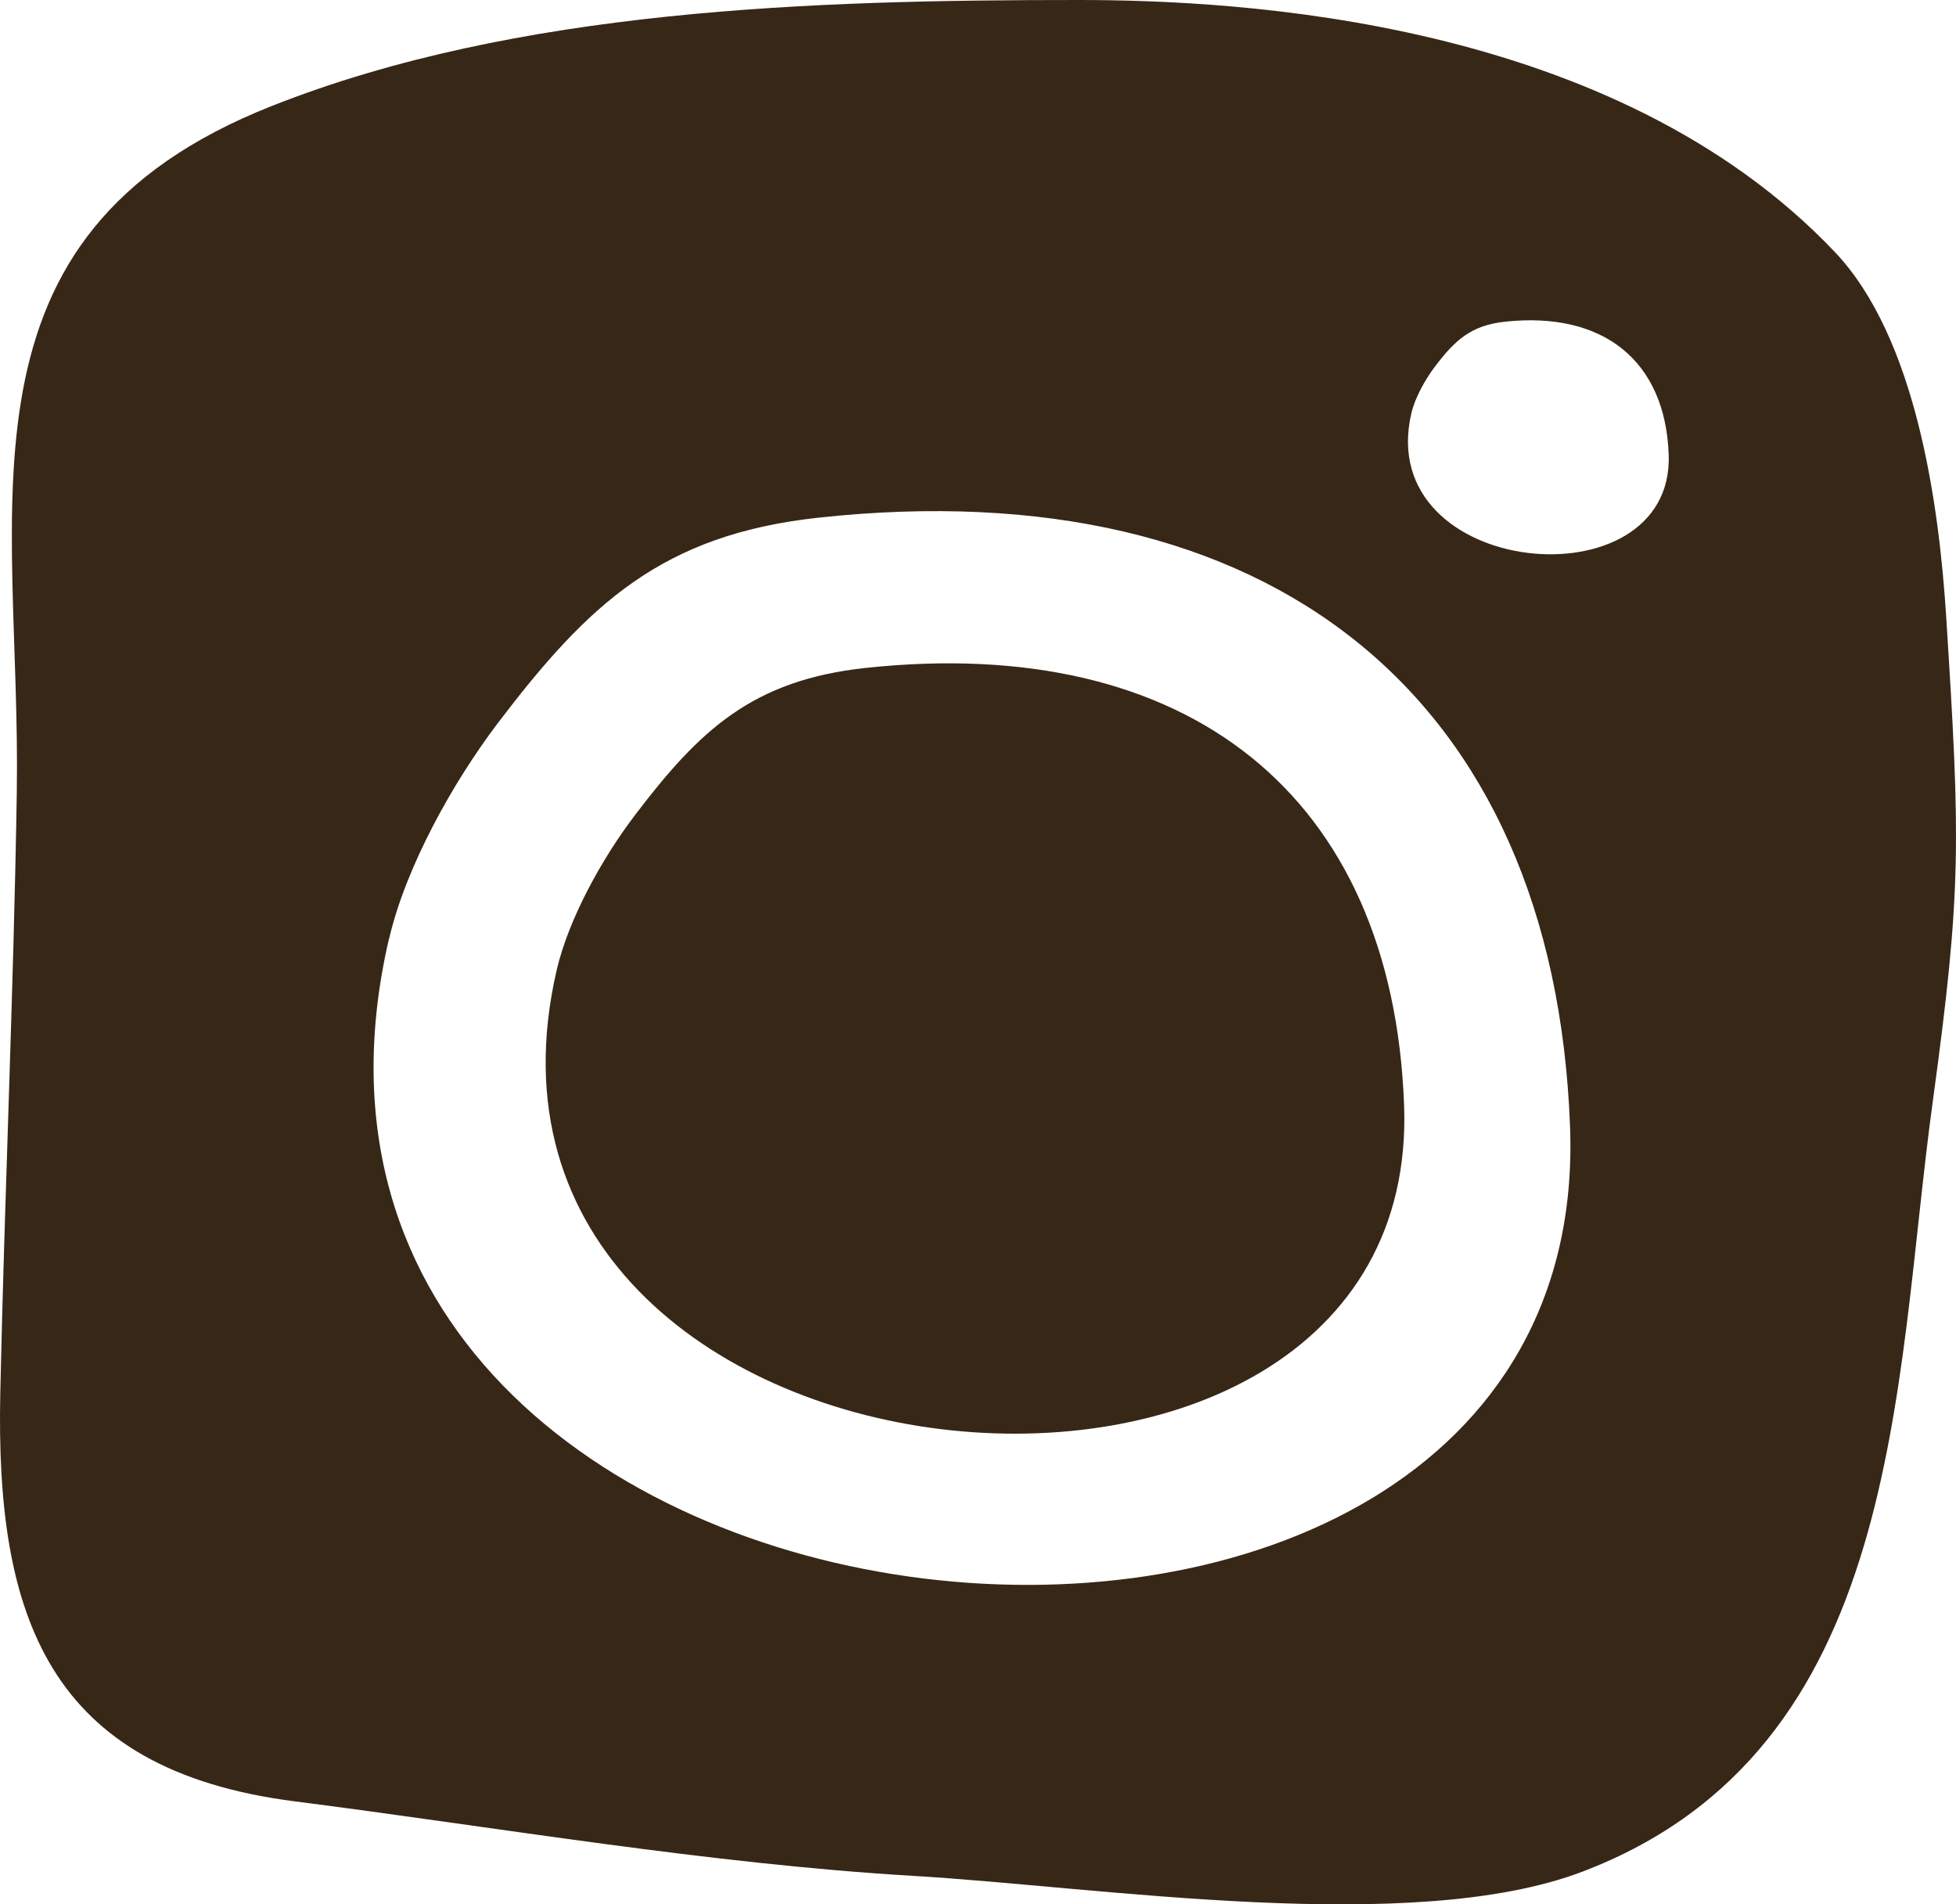 <svg viewBox="0 0 132.83 129.28" version="1.1" xmlns="http://www.w3.org/2000/svg" id="Ebene_1">
  
  <defs>
    <style>
      .st0 {
        fill: #372716;
      }
    </style>
  </defs>
  <path d="M132.16,41.81c-.49-7.65-2.06-18.89-7.53-24.67C109.58,1.25,84.08,0,73.21,0c-17.98,0-38.06.6-54.74,7.19C-3.83,16,1.45,34.3,1.14,53.8c-.21,13.48-.83,27.28-1.12,40.76-.33,15.18,3.25,25.6,19.99,27.74,13.77,1.76,28.12,4.24,42,5.06,12.73.75,33.91,4.11,45.46-.29,21.79-8.3,21.13-32.94,23.78-52.27,1.97-14.38,1.88-17.71.91-32.98ZM26.42,63.75c1.13-4.89,4.34-10.65,7.42-14.7,6.1-8.01,11.09-12.76,21.8-13.91,30.48-3.28,49.87,12,50.98,41.33,1.8,47.42-92.1,38.69-80.21-12.72ZM37.8,65.88c.81-3.51,3.11-7.64,5.33-10.55,4.37-5.75,7.96-9.15,15.64-9.98,21.86-2.35,35.78,8.61,36.58,29.65,1.29,34.02-66.07,27.76-57.55-9.12ZM95.84,28.07c.25-1.07.95-2.32,1.62-3.2,1.33-1.75,2.42-2.78,4.75-3.03,6.64-.71,10.87,2.62,11.11,9.01.39,10.33-20.07,8.43-17.48-2.77Z" class="st0"></path>
</svg>